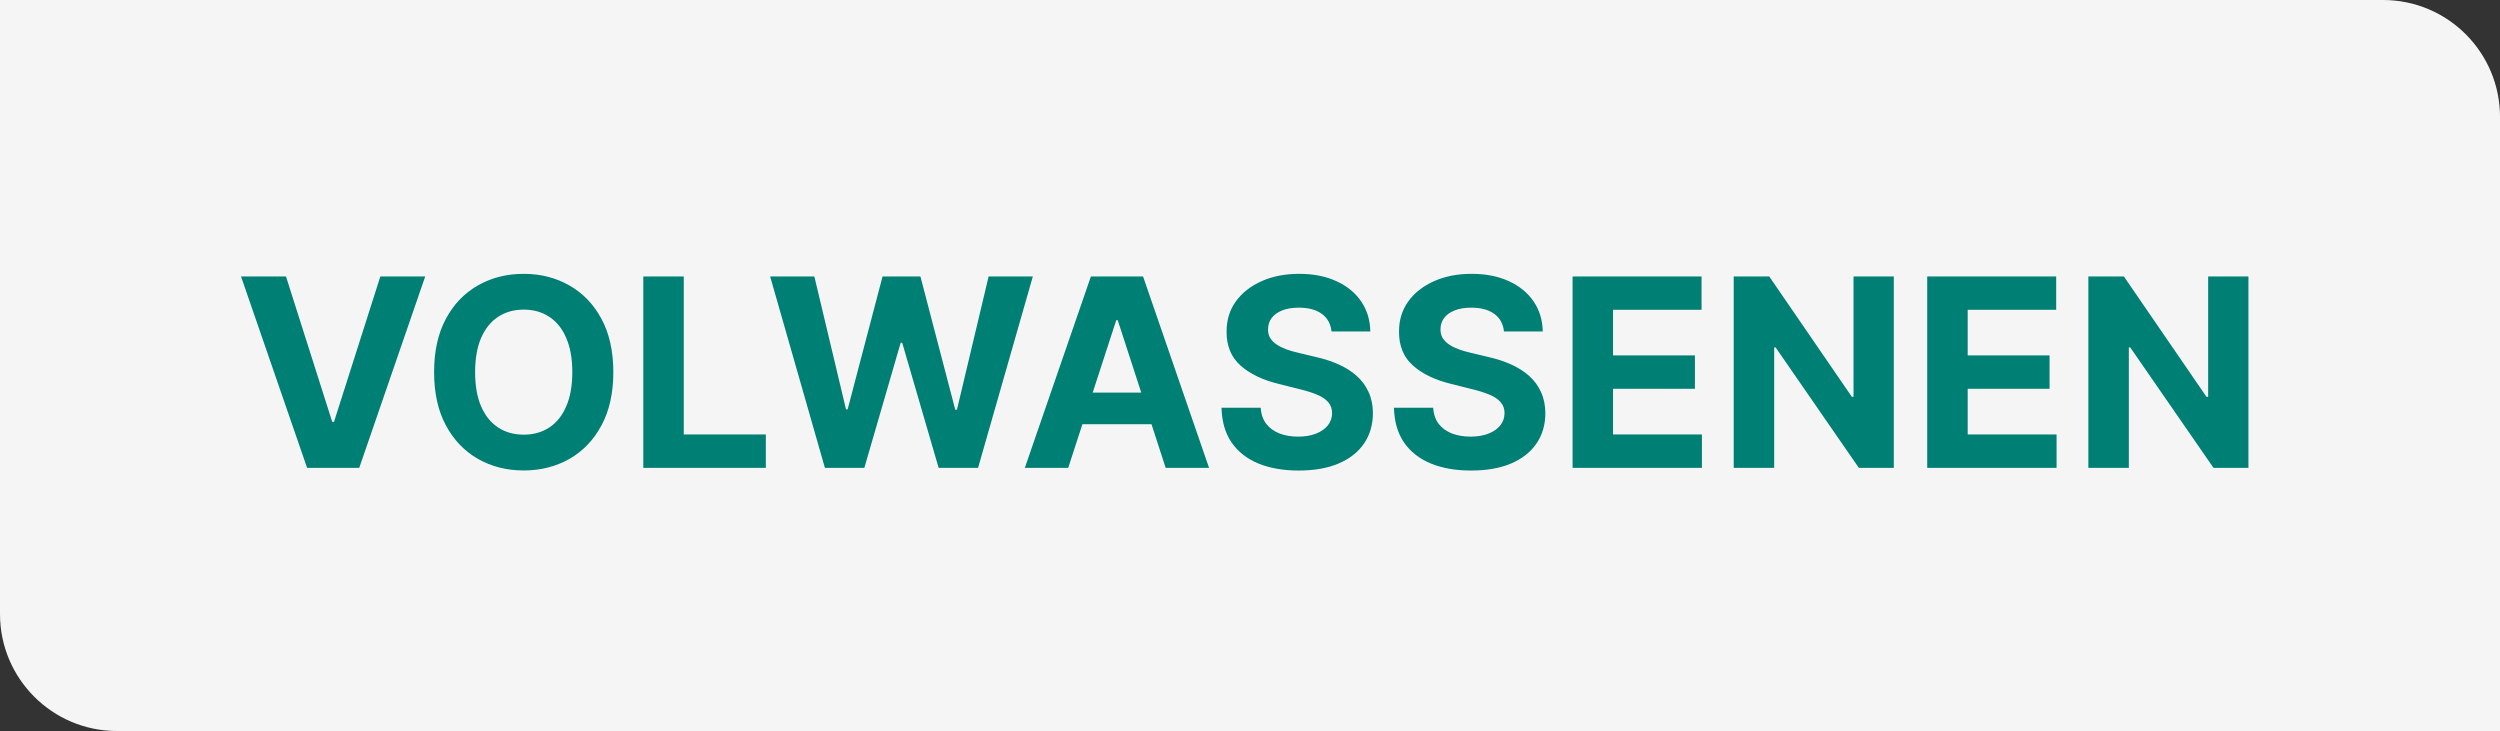 <svg width="171" height="50" viewBox="0 0 171 50" fill="none" xmlns="http://www.w3.org/2000/svg">
<rect x="0" y="0" width="171" height="50" fill="#333333" stroke="none"/>
<path d="M0 0H163C167.418 0 171 3.582 171 8V50H8C3.582 50 0 46.418 0 42V0Z" fill="#F5F5F5"/>
<path d="M19.561 18.909L22.724 28.855H22.846L26.016 18.909H29.085L24.572 32H21.005L16.486 18.909H19.561ZM41.952 25.454C41.952 26.882 41.681 28.097 41.14 29.098C40.603 30.099 39.87 30.864 38.941 31.393C38.016 31.917 36.977 32.179 35.822 32.179C34.658 32.179 33.614 31.915 32.69 31.386C31.765 30.858 31.034 30.093 30.497 29.092C29.96 28.09 29.692 26.878 29.692 25.454C29.692 24.027 29.96 22.812 30.497 21.811C31.034 20.81 31.765 20.047 32.69 19.523C33.614 18.994 34.658 18.73 35.822 18.73C36.977 18.73 38.016 18.994 38.941 19.523C39.87 20.047 40.603 20.81 41.14 21.811C41.681 22.812 41.952 24.027 41.952 25.454ZM39.146 25.454C39.146 24.53 39.007 23.75 38.73 23.115C38.458 22.48 38.072 21.999 37.573 21.671C37.075 21.342 36.491 21.178 35.822 21.178C35.153 21.178 34.569 21.342 34.07 21.671C33.572 21.999 33.184 22.48 32.907 23.115C32.634 23.75 32.498 24.53 32.498 25.454C32.498 26.379 32.634 27.159 32.907 27.794C33.184 28.429 33.572 28.91 34.07 29.239C34.569 29.567 35.153 29.731 35.822 29.731C36.491 29.731 37.075 29.567 37.573 29.239C38.072 28.91 38.458 28.429 38.73 27.794C39.007 27.159 39.146 26.379 39.146 25.454ZM44.002 32V18.909H46.77V29.718H52.382V32H44.002ZM56.423 32L52.678 18.909H55.701L57.868 28.005H57.977L60.367 18.909H62.956L65.34 28.024H65.455L67.622 18.909H70.646L66.9 32H64.203L61.71 23.441H61.607L59.121 32H56.423ZM73.065 32H70.099L74.618 18.909H78.185L82.698 32H79.732L76.453 21.901H76.351L73.065 32ZM72.88 26.854H79.885V29.015H72.88V26.854ZM91.076 22.674C91.025 22.158 90.806 21.758 90.418 21.472C90.03 21.187 89.504 21.044 88.839 21.044C88.387 21.044 88.006 21.108 87.695 21.236C87.384 21.359 87.145 21.532 86.979 21.754C86.817 21.975 86.736 22.227 86.736 22.508C86.728 22.742 86.776 22.947 86.883 23.121C86.994 23.296 87.145 23.447 87.337 23.575C87.529 23.699 87.75 23.808 88.002 23.901C88.253 23.991 88.522 24.067 88.807 24.131L89.983 24.413C90.554 24.541 91.078 24.711 91.556 24.924C92.033 25.137 92.446 25.399 92.796 25.71C93.145 26.021 93.416 26.388 93.608 26.81C93.803 27.232 93.904 27.715 93.908 28.261C93.904 29.062 93.699 29.756 93.294 30.345C92.894 30.928 92.314 31.382 91.556 31.706C90.801 32.026 89.892 32.185 88.826 32.185C87.769 32.185 86.849 32.023 86.065 31.7C85.285 31.376 84.676 30.896 84.237 30.261C83.802 29.622 83.574 28.832 83.553 27.89H86.231C86.261 28.329 86.387 28.695 86.608 28.989C86.834 29.279 87.135 29.499 87.51 29.648C87.889 29.793 88.317 29.865 88.794 29.865C89.263 29.865 89.67 29.797 90.015 29.66C90.365 29.524 90.635 29.334 90.827 29.092C91.019 28.849 91.115 28.57 91.115 28.254C91.115 27.96 91.027 27.713 90.853 27.513C90.682 27.312 90.431 27.142 90.098 27.001C89.77 26.861 89.368 26.733 88.89 26.618L87.465 26.26C86.361 25.991 85.49 25.572 84.85 25.001C84.211 24.43 83.894 23.66 83.898 22.693C83.894 21.901 84.105 21.208 84.531 20.616C84.961 20.023 85.551 19.561 86.301 19.229C87.051 18.896 87.904 18.73 88.858 18.73C89.83 18.73 90.678 18.896 91.402 19.229C92.131 19.561 92.698 20.023 93.103 20.616C93.507 21.208 93.716 21.894 93.729 22.674H91.076ZM102.871 22.674C102.82 22.158 102.601 21.758 102.213 21.472C101.825 21.187 101.299 21.044 100.634 21.044C100.182 21.044 99.801 21.108 99.49 21.236C99.179 21.359 98.94 21.532 98.774 21.754C98.612 21.975 98.531 22.227 98.531 22.508C98.522 22.742 98.572 22.947 98.678 23.121C98.789 23.296 98.94 23.447 99.132 23.575C99.324 23.699 99.545 23.808 99.797 23.901C100.048 23.991 100.316 24.067 100.602 24.131L101.778 24.413C102.349 24.541 102.873 24.711 103.351 24.924C103.828 25.137 104.241 25.399 104.591 25.71C104.94 26.021 105.211 26.388 105.402 26.81C105.598 27.232 105.699 27.715 105.703 28.261C105.699 29.062 105.494 29.756 105.089 30.345C104.689 30.928 104.109 31.382 103.351 31.706C102.596 32.026 101.687 32.185 100.621 32.185C99.564 32.185 98.644 32.023 97.86 31.7C97.08 31.376 96.471 30.896 96.032 30.261C95.597 29.622 95.369 28.832 95.348 27.89H98.026C98.056 28.329 98.182 28.695 98.403 28.989C98.629 29.279 98.929 29.499 99.304 29.648C99.684 29.793 100.112 29.865 100.589 29.865C101.058 29.865 101.465 29.797 101.81 29.66C102.16 29.524 102.43 29.334 102.622 29.092C102.814 28.849 102.91 28.57 102.91 28.254C102.91 27.96 102.822 27.713 102.647 27.513C102.477 27.312 102.226 27.142 101.893 27.001C101.565 26.861 101.162 26.733 100.685 26.618L99.26 26.26C98.156 25.991 97.284 25.572 96.645 25.001C96.006 24.43 95.689 23.66 95.693 22.693C95.689 21.901 95.9 21.208 96.326 20.616C96.756 20.023 97.346 19.561 98.096 19.229C98.846 18.896 99.699 18.73 100.653 18.73C101.625 18.73 102.473 18.896 103.197 19.229C103.926 19.561 104.493 20.023 104.897 20.616C105.302 21.208 105.511 21.894 105.524 22.674H102.871ZM107.565 32V18.909H116.386V21.191H110.332V24.31H115.932V26.592H110.332V29.718H116.411V32H107.565ZM129.536 18.909V32H127.145L121.45 23.761H121.354V32H118.586V18.909H121.015L126.666 27.142H126.781V18.909H129.536ZM131.822 32V18.909H140.643V21.191H134.59V24.31H140.19V26.592H134.59V29.718H140.669V32H131.822ZM153.793 18.909V32H151.403L145.707 23.761H145.612V32H142.844V18.909H145.273L150.923 27.142H151.038V18.909H153.793Z" fill="#007F75"/>
</svg>
